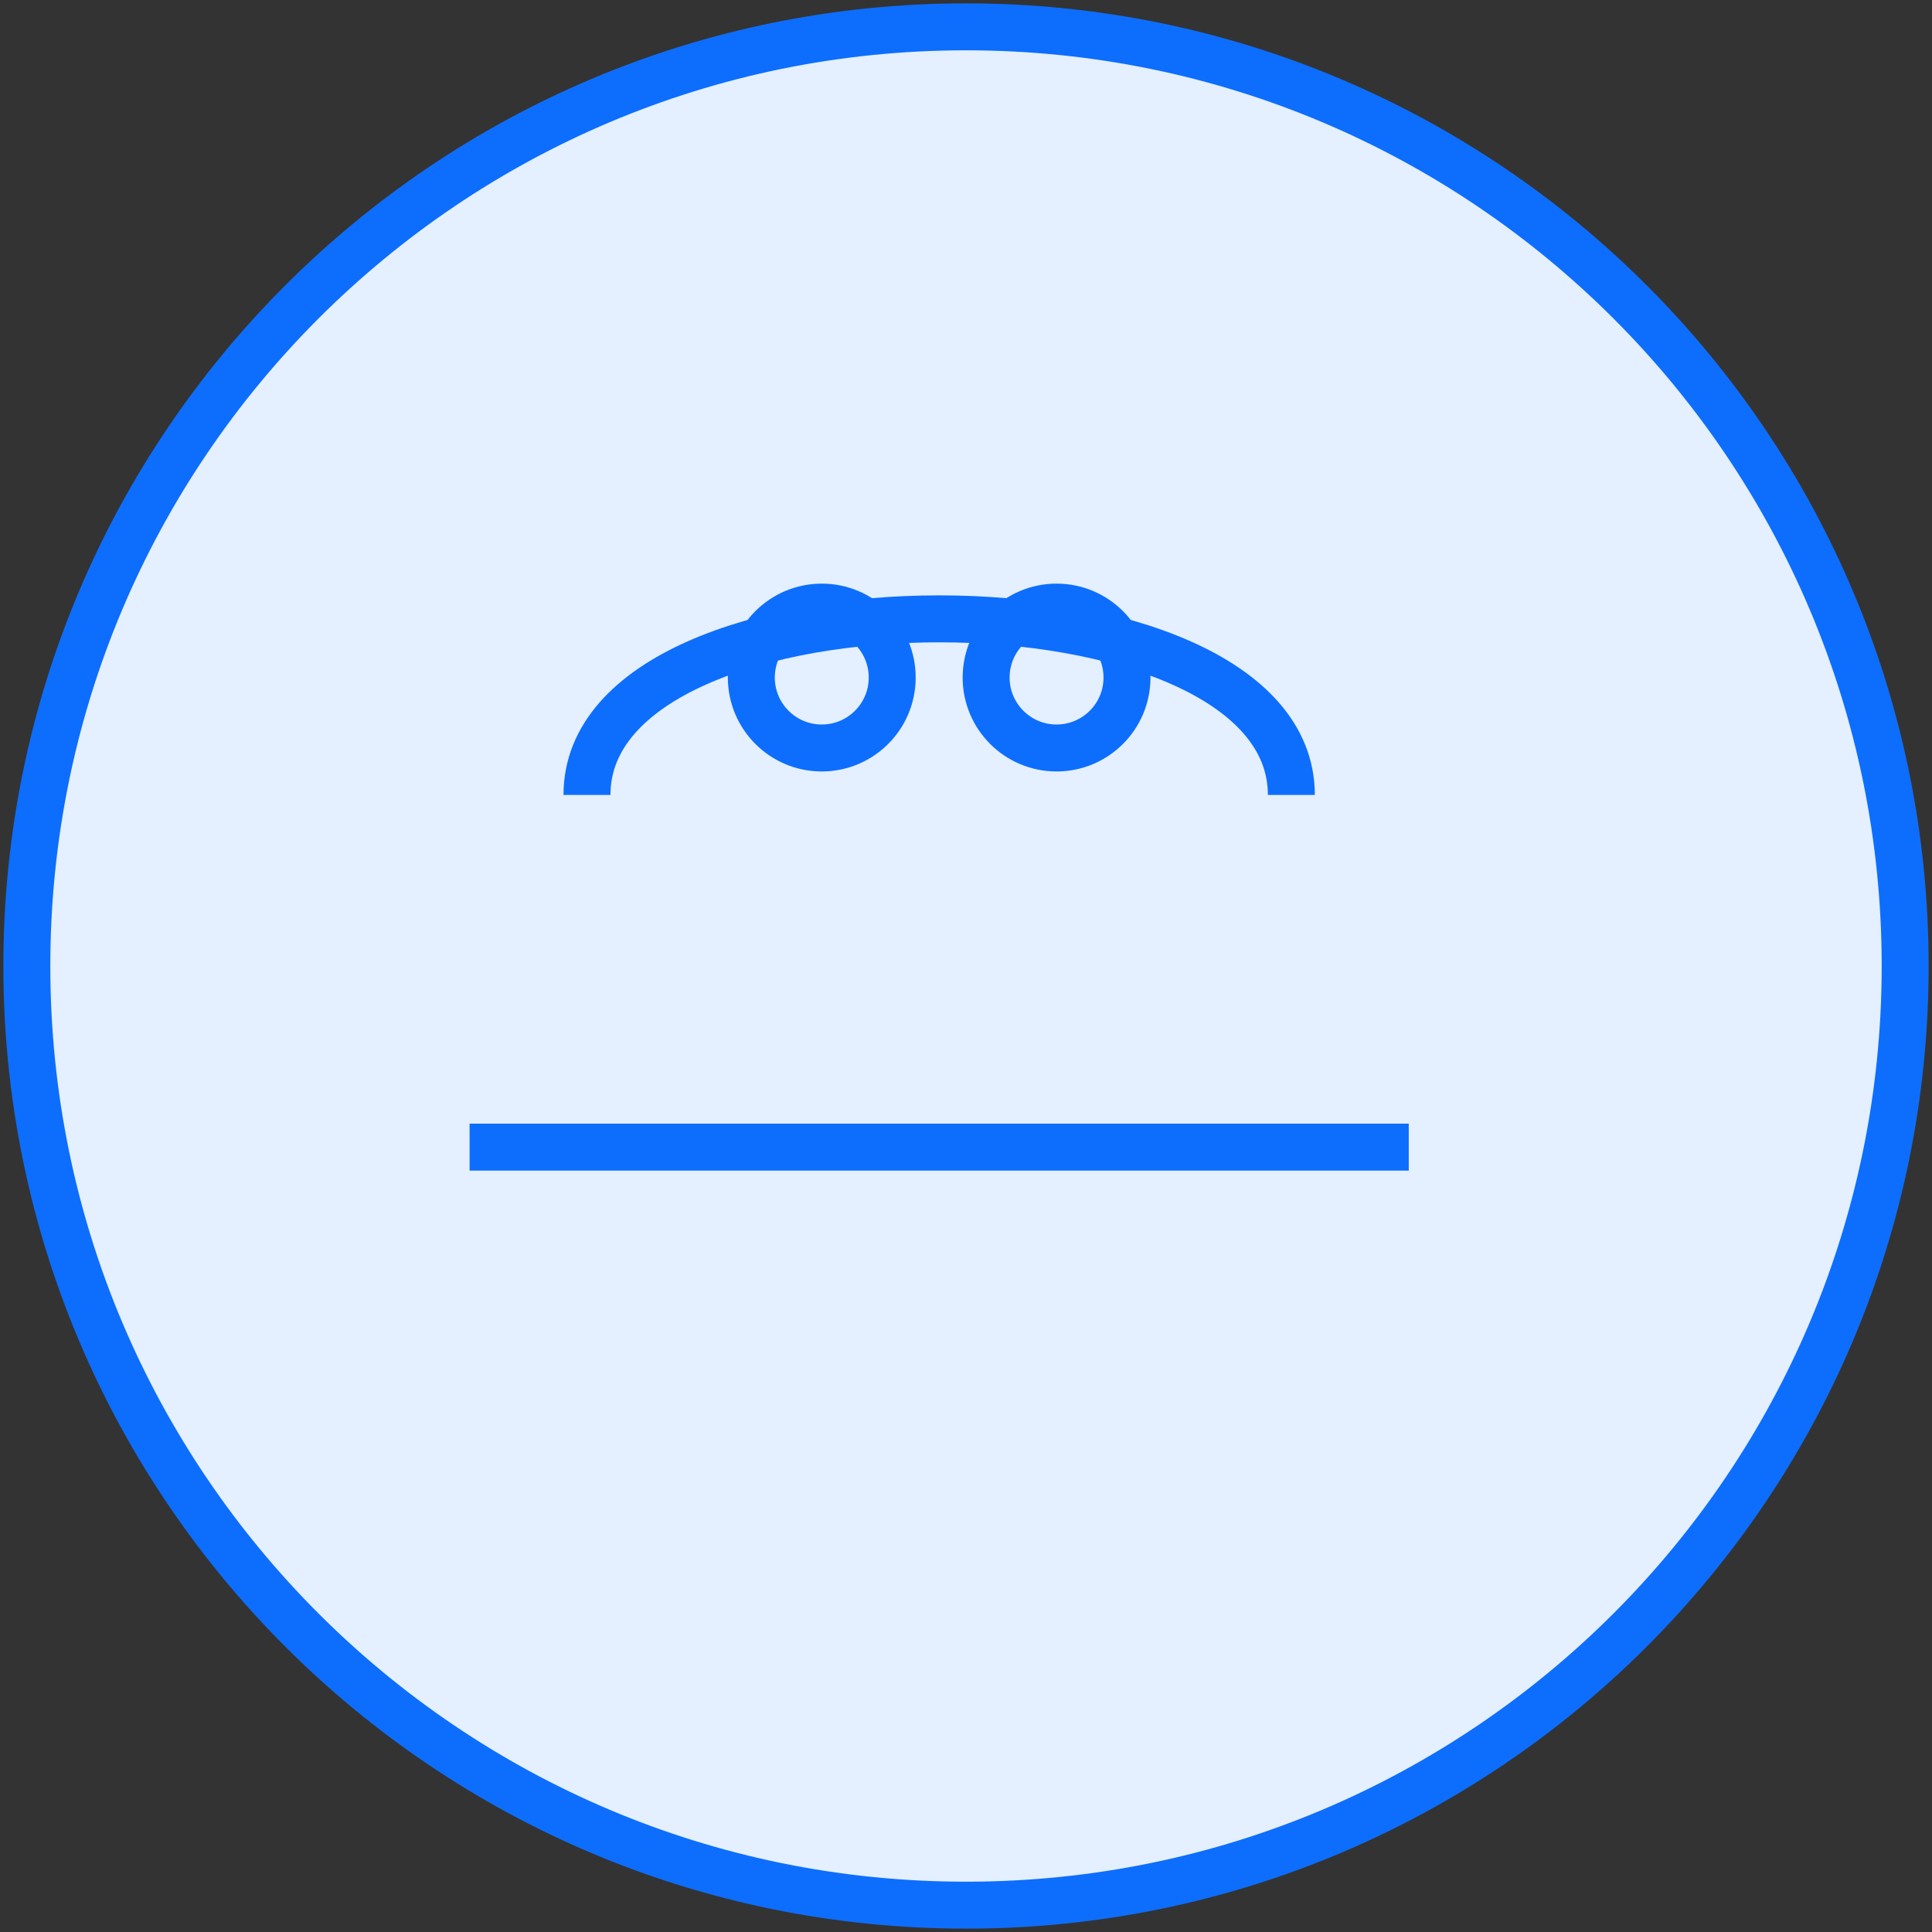 <?xml version="1.0" encoding="UTF-8"?>
<svg xmlns="http://www.w3.org/2000/svg" width="72" height="72" viewBox="0 0 72 72" fill="none">
  <rect x="0" y="0" width="72" height="72" fill="#333333" stroke="none"/>
  <path d="M36 71C55.33 71 71 55.33 71 36C71 16.67 55.33 1 36 1C16.67 1 1 16.67 1 36C1 55.33 16.67 71 36 71Z" fill="#E4EFFF" stroke="#0D6EFD" stroke-width="1.75"></path>
  <path d="M17.5 42.75H52.5" stroke="#0D6EFD" stroke-width="1.75"></path>
  <path d="M21.875 29.625C21.875 20.875 48.125 20.875 48.125 29.625" stroke="#0D6EFD" stroke-width="1.75"></path>
  <path d="M30.625 27.875C32.075 27.875 33.25 26.7 33.25 25.25C33.25 23.8 32.075 22.625 30.625 22.625C29.175 22.625 28 23.8 28 25.25C28 26.7 29.175 27.875 30.625 27.875Z" stroke="#0D6EFD" stroke-width="1.75"></path>
  <path d="M39.375 27.875C40.825 27.875 42 26.7 42 25.25C42 23.8 40.825 22.625 39.375 22.625C37.925 22.625 36.75 23.8 36.75 25.25C36.75 26.7 37.925 27.875 39.375 27.875Z" stroke="#0D6EFD" stroke-width="1.75"></path>
</svg>
